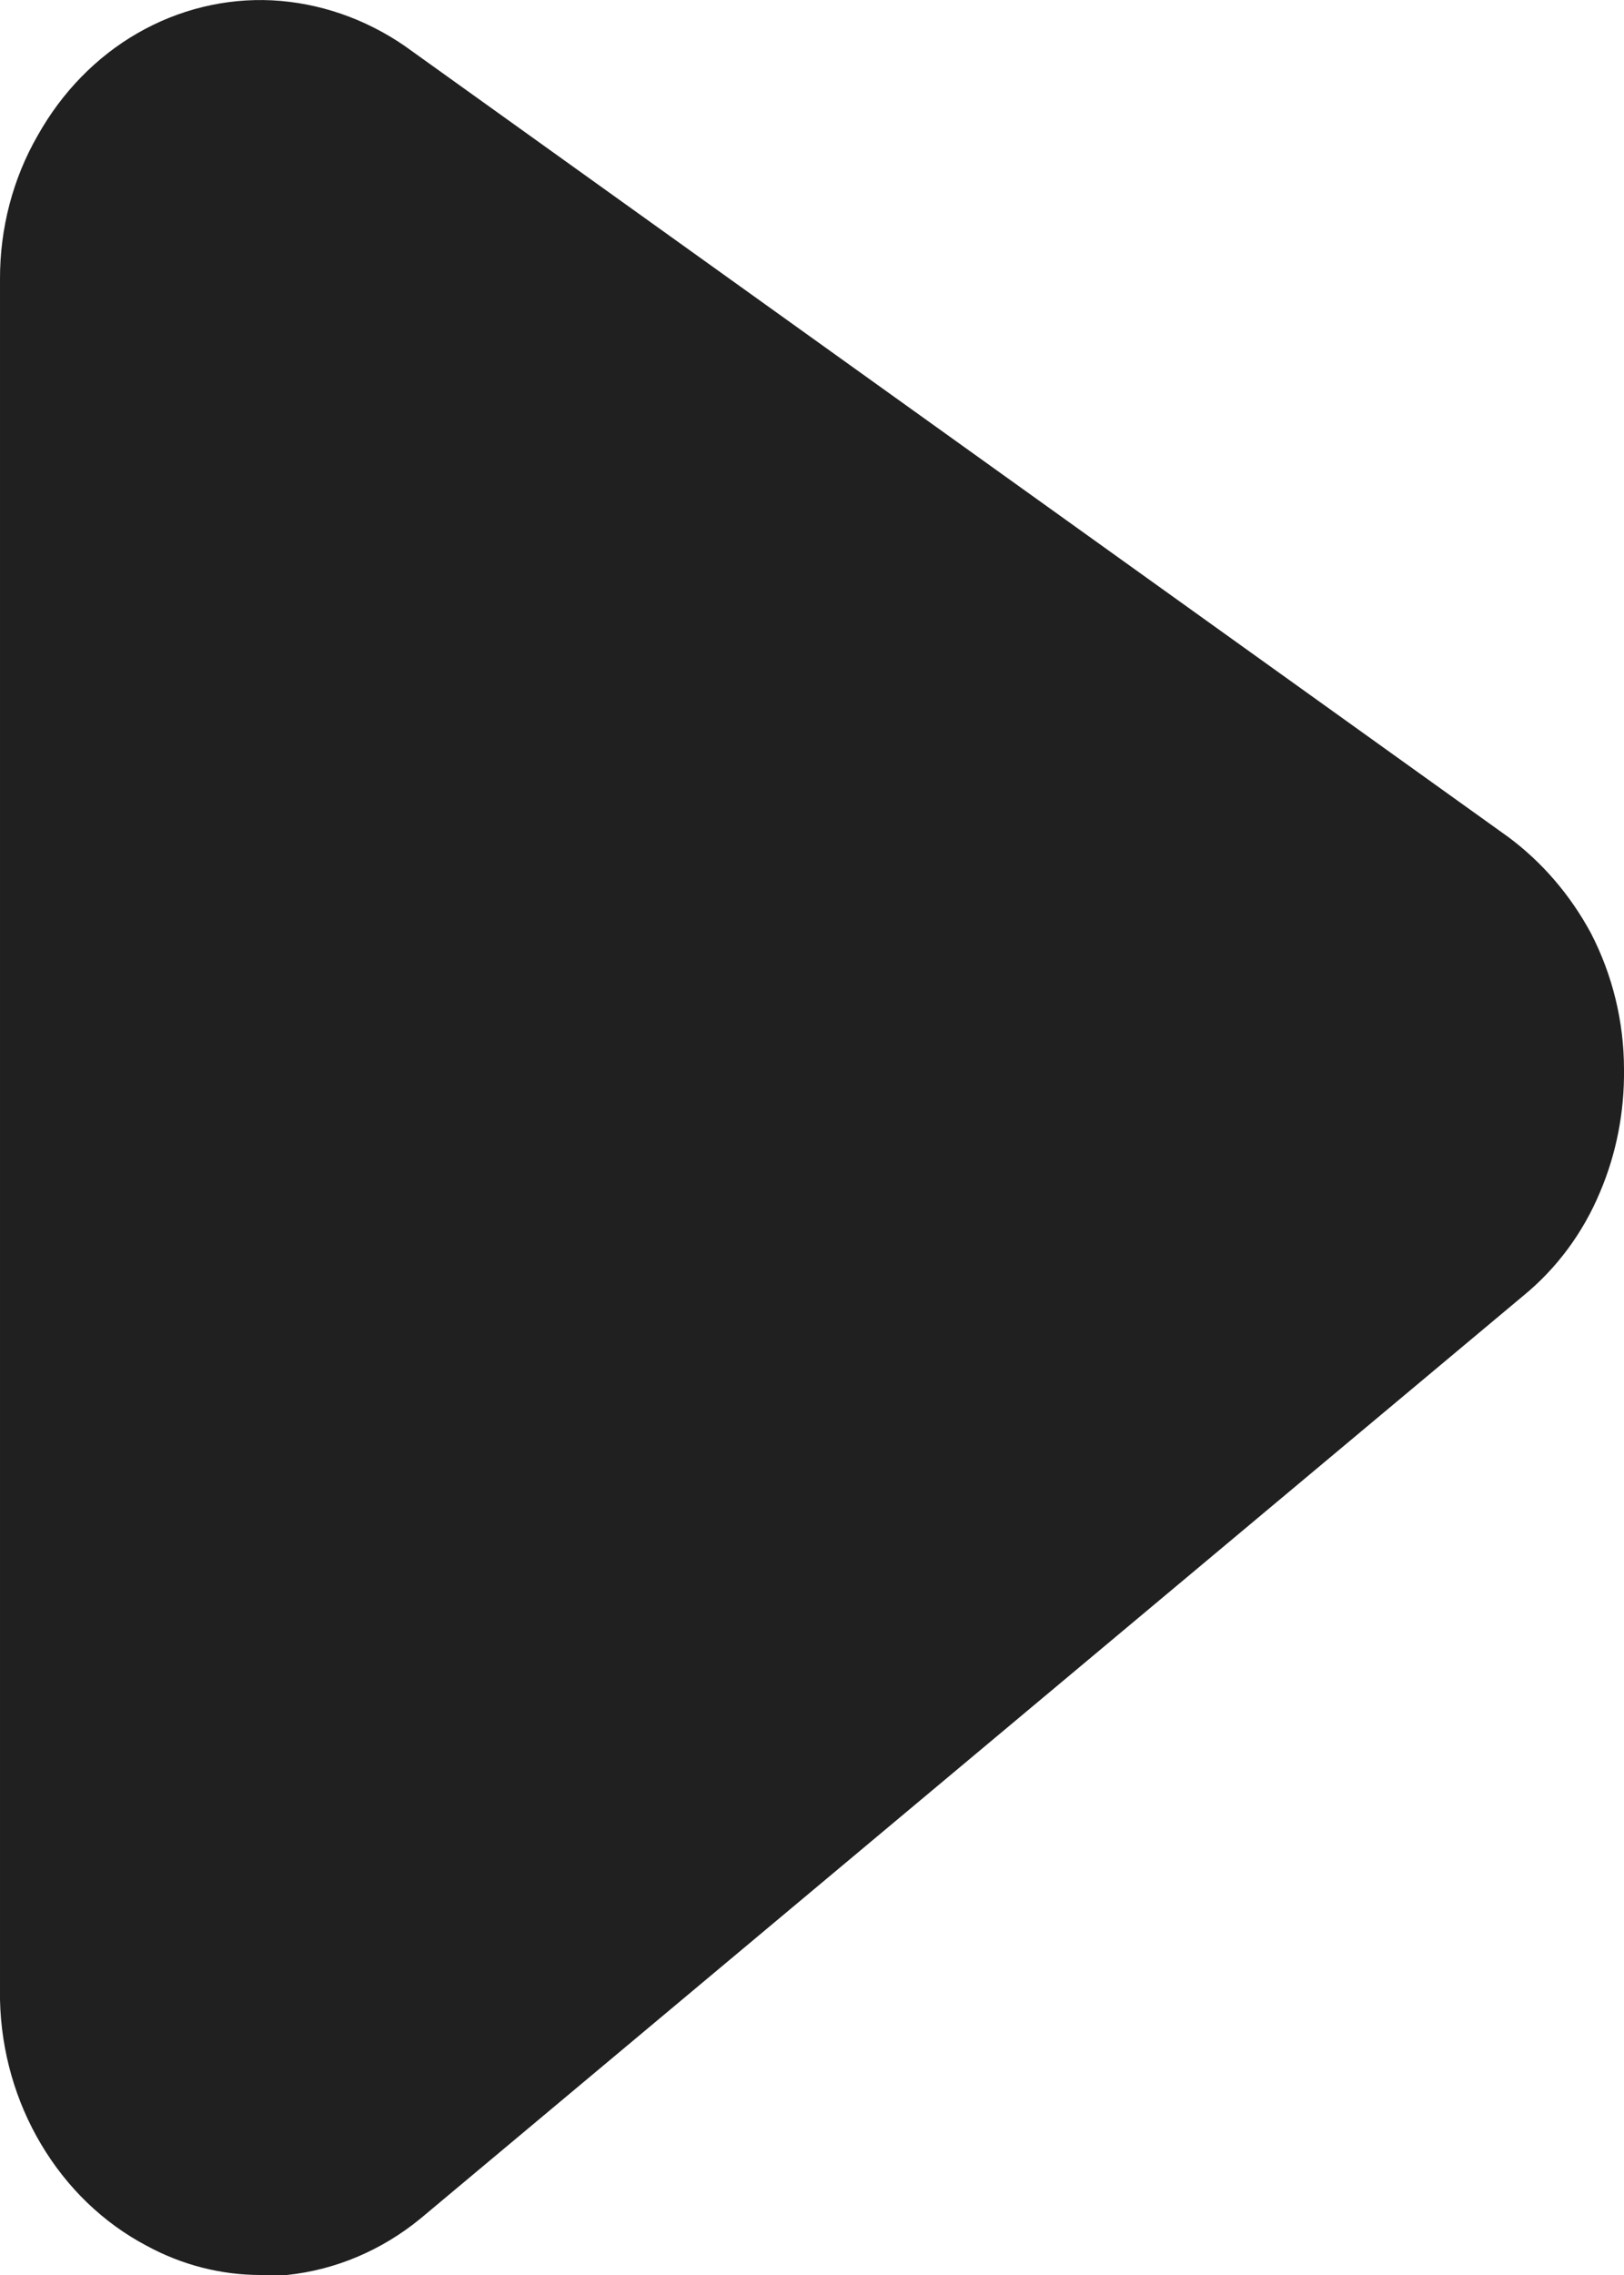 <svg width="10" height="14" viewBox="0 0 10 14" fill="none" xmlns="http://www.w3.org/2000/svg">
<path d="M10 6.581C10.003 6.842 9.953 7.1 9.852 7.337C9.747 7.588 9.585 7.806 9.381 7.973L2.59 13.652C2.351 13.848 2.066 13.969 1.766 14H1.605C1.36 14 1.119 13.938 0.901 13.819C0.636 13.679 0.413 13.464 0.254 13.197C0.095 12.931 0.007 12.623 1.94772e-05 12.306V1.718C-0.001 1.406 0.079 1.099 0.232 0.834C0.381 0.568 0.593 0.35 0.847 0.204C1.101 0.058 1.387 -0.012 1.675 0.002C1.965 0.017 2.246 0.114 2.491 0.282L9.289 5.152C9.496 5.306 9.669 5.507 9.796 5.742C9.929 5.999 10 6.287 10 6.581Z" fill="#202020"/>
</svg>
